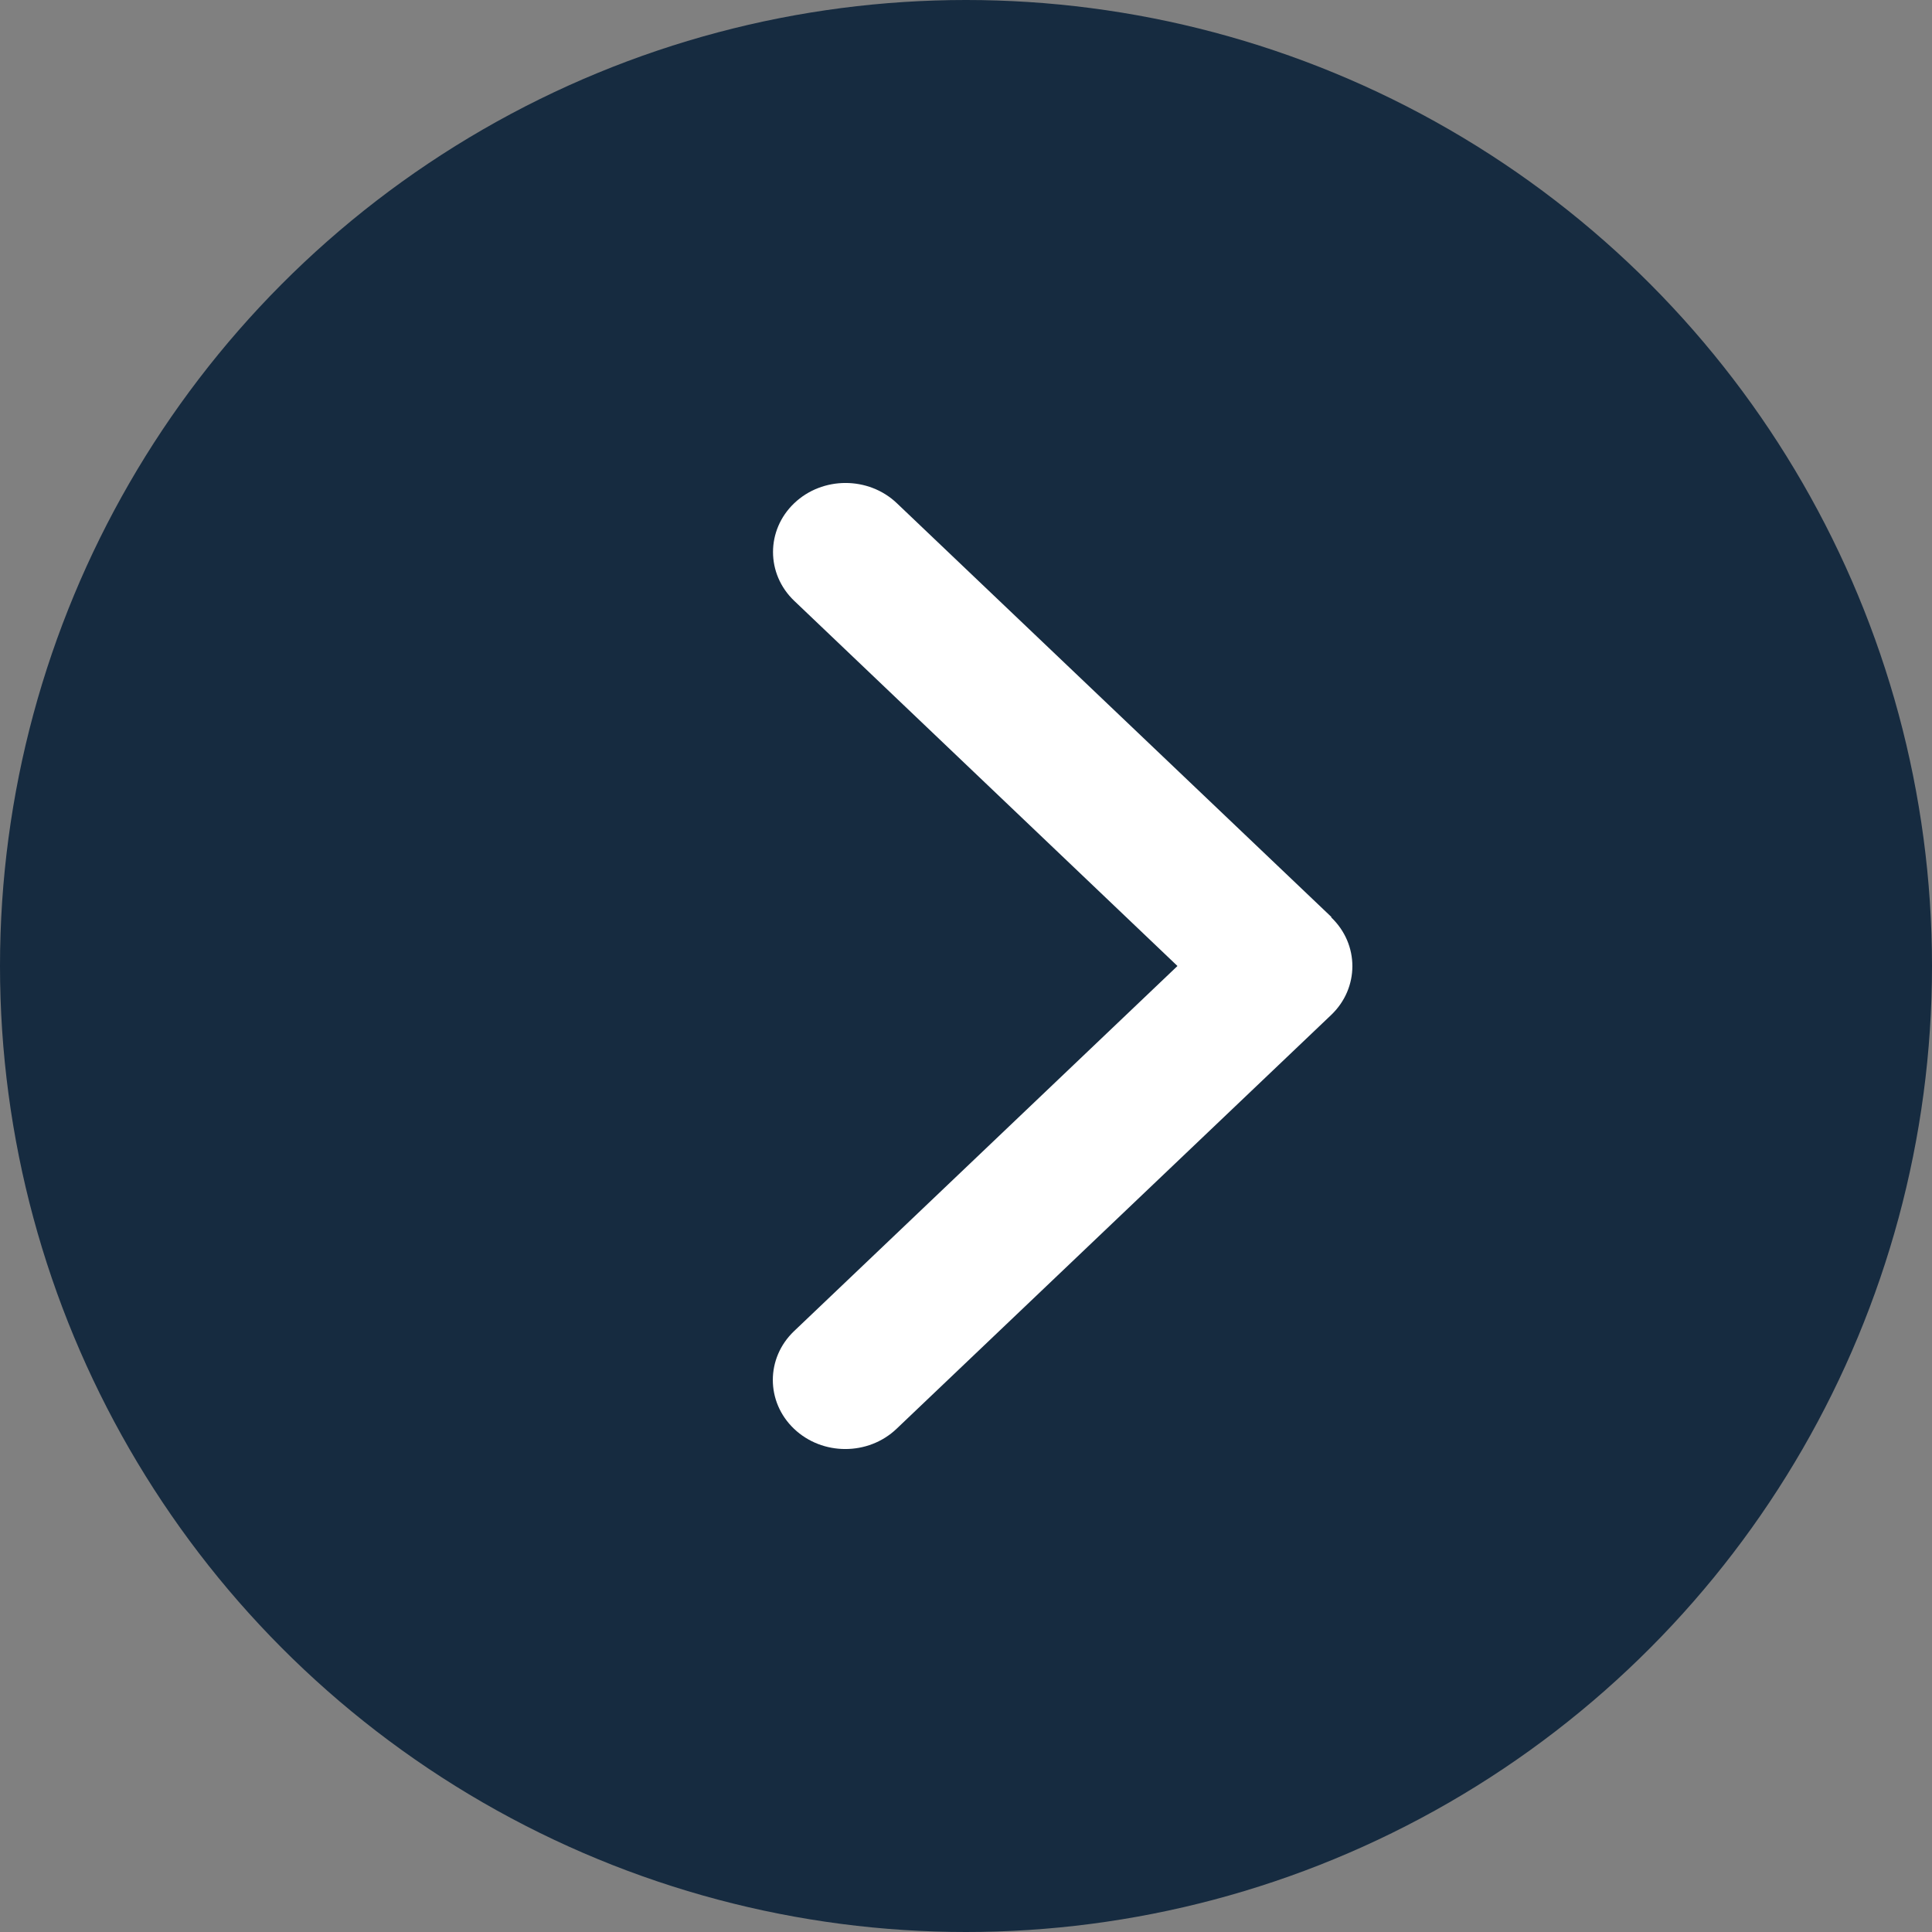 <svg width="20" height="20" viewBox="0 0 20 20" fill="none" xmlns="http://www.w3.org/2000/svg">
<rect x="0" y="0" width="20" height="20" fill="#808080" stroke="none"/>
<circle cx="10" cy="10" r="10" fill="#162B40"/>
<path d="M13.78 9.496C14.073 9.775 14.073 10.228 13.78 10.507L9.281 14.791C8.988 15.07 8.513 15.07 8.22 14.791C7.927 14.512 7.927 14.059 8.22 13.78L12.189 10L8.222 6.22C7.929 5.941 7.929 5.488 8.222 5.209C8.515 4.93 8.991 4.93 9.284 5.209L13.783 9.493L13.78 9.496Z" fill="white"/>
</svg>
